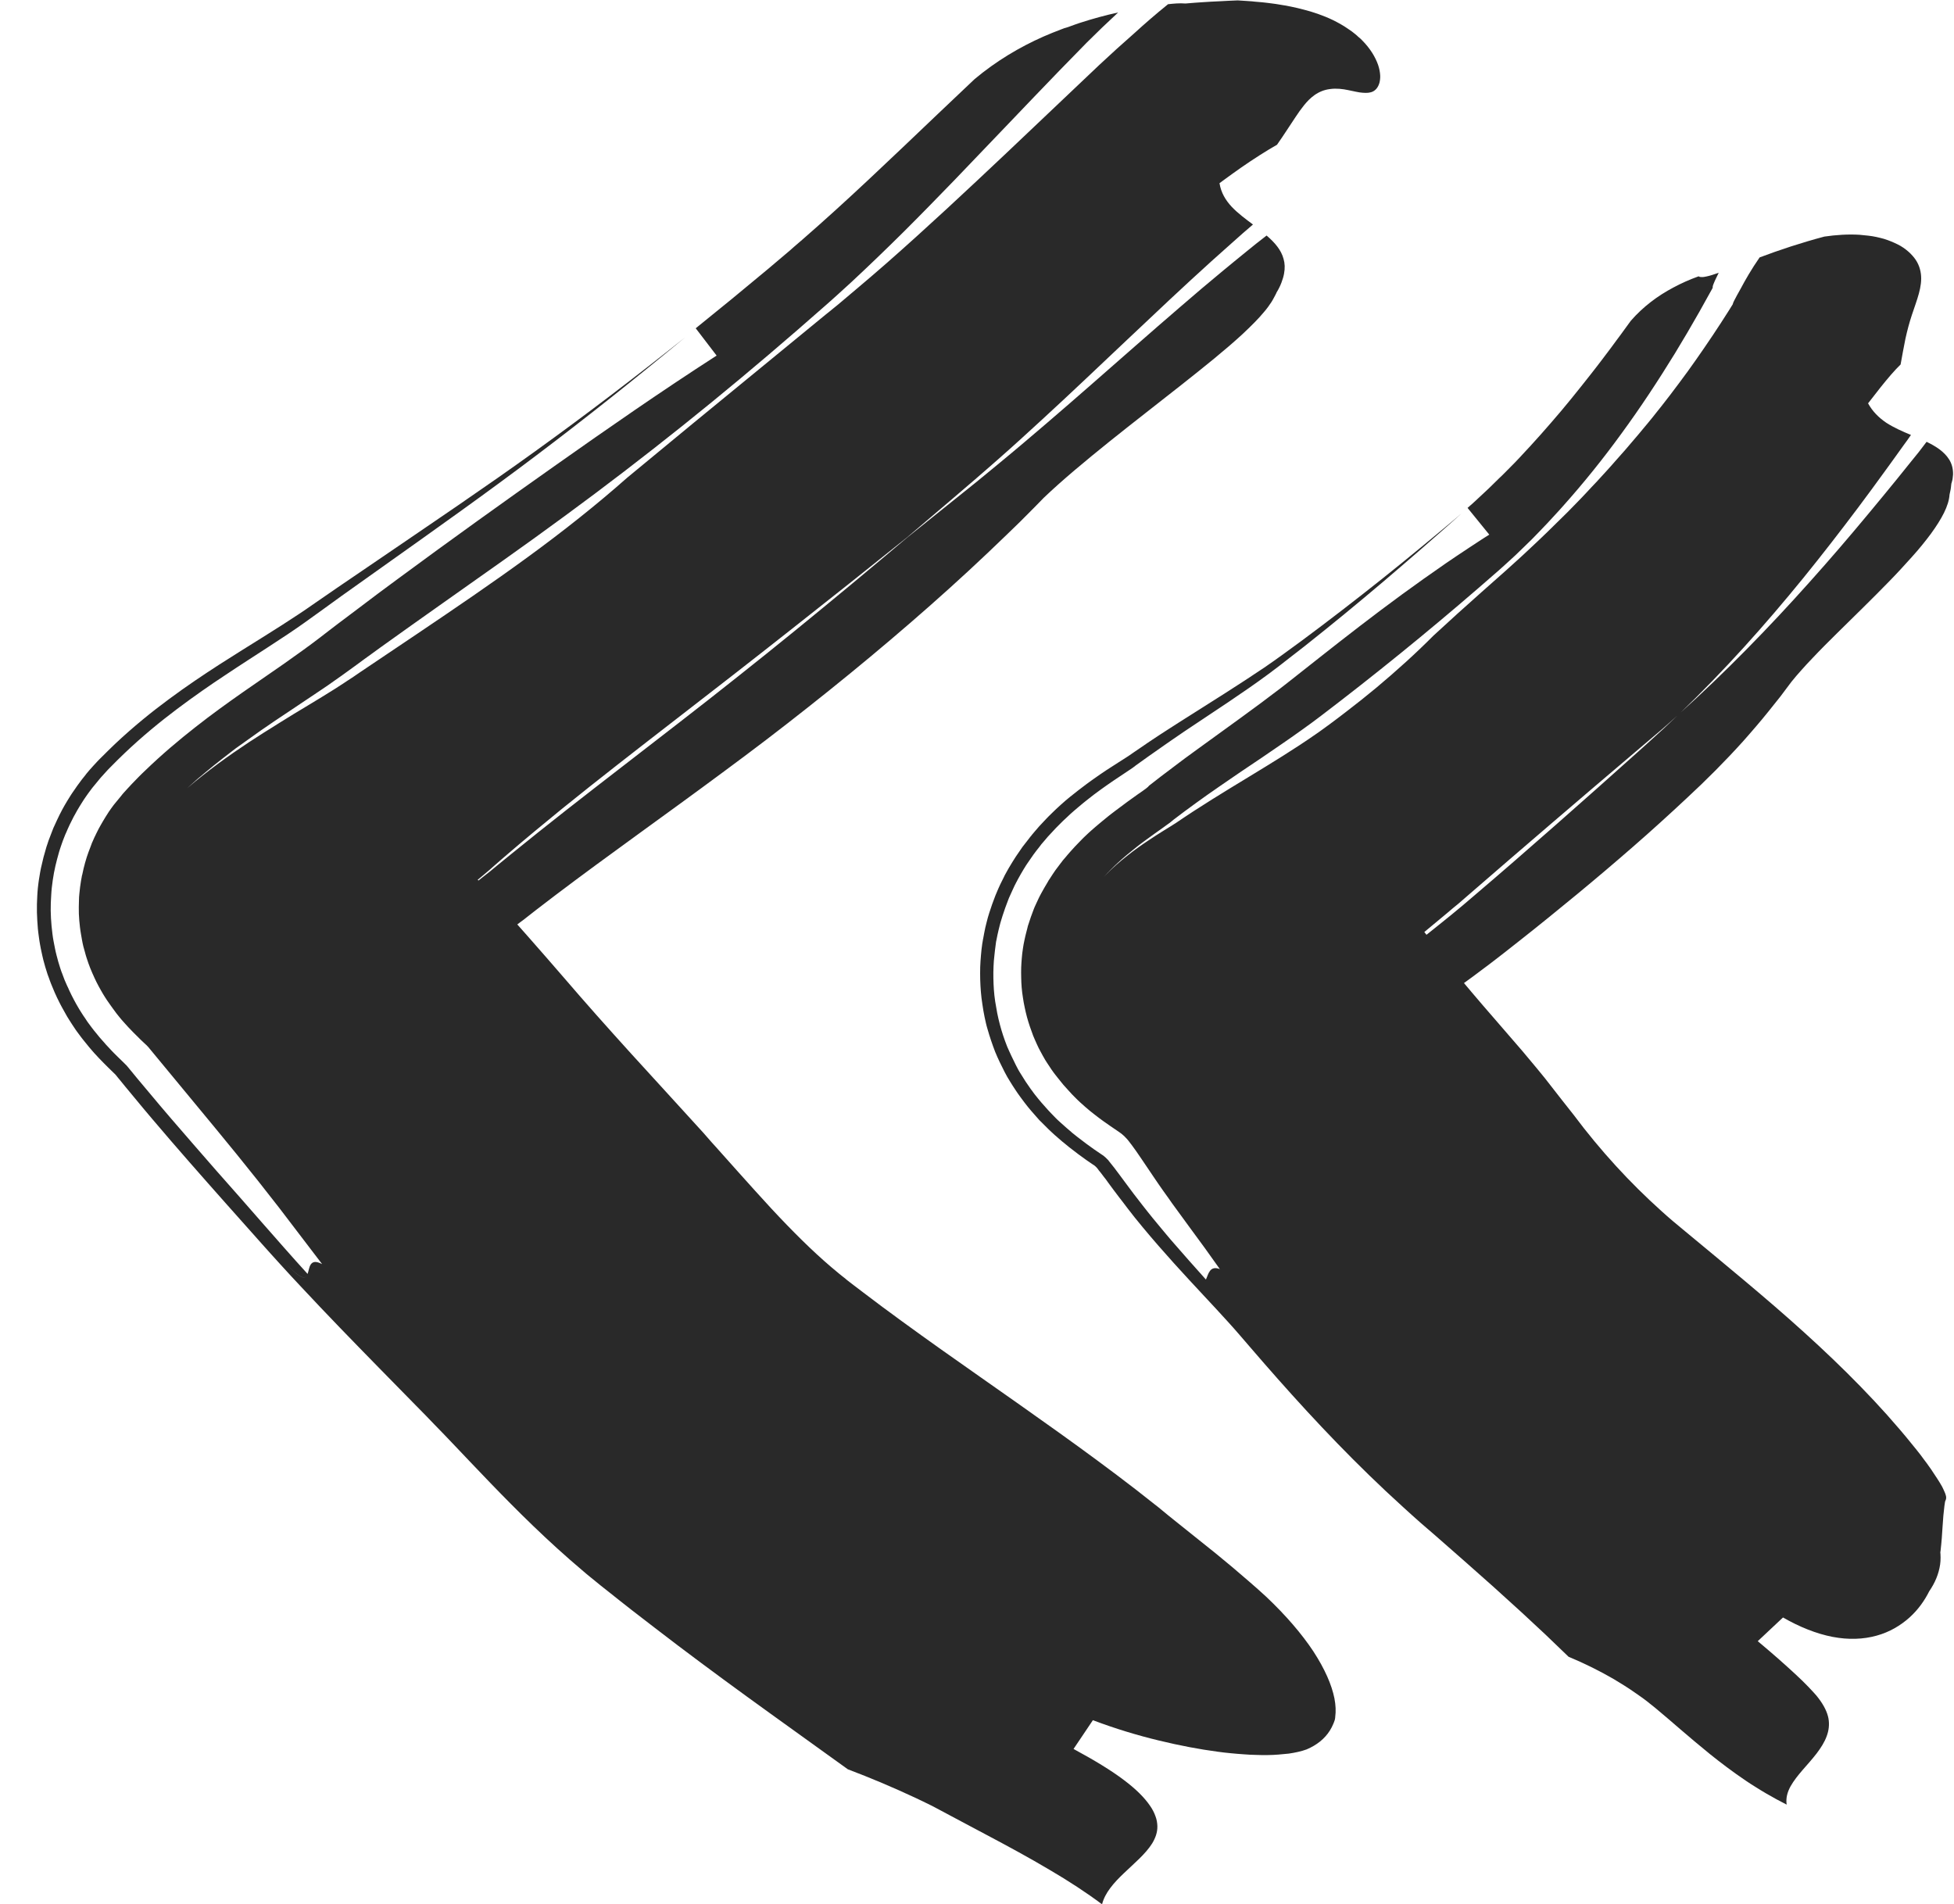 <svg width="39" height="38" viewBox="0 0 39 38" fill="none" xmlns="http://www.w3.org/2000/svg">
<path d="M23.313 0.084C23.067 0.283 22.847 0.474 22.64 0.663C22.517 0.771 22.399 0.876 22.283 0.981C22.167 1.086 22.051 1.194 21.94 1.297C21.733 1.493 21.526 1.691 21.318 1.887C20.911 2.274 20.503 2.662 20.093 3.049C19.285 3.812 18.494 4.551 17.694 5.254C17.493 5.428 17.293 5.603 17.09 5.772C16.989 5.859 16.888 5.942 16.789 6.026C16.738 6.069 16.688 6.112 16.635 6.153C16.582 6.196 16.529 6.241 16.473 6.284C16.044 6.636 15.612 6.989 15.176 7.348C14.303 8.063 13.418 8.788 12.516 9.536C11.898 10.083 11.238 10.605 10.531 11.121C9.827 11.635 9.084 12.14 8.329 12.649C7.95 12.905 7.569 13.161 7.191 13.414L7.051 13.51L6.93 13.589L6.87 13.629L6.807 13.67L6.682 13.751C6.593 13.806 6.506 13.861 6.419 13.914C6.327 13.969 6.236 14.026 6.144 14.081C6.05 14.139 5.956 14.196 5.859 14.253C5.763 14.313 5.664 14.373 5.568 14.433C5.517 14.464 5.469 14.495 5.421 14.526C5.37 14.557 5.322 14.588 5.271 14.619C5.22 14.653 5.17 14.684 5.119 14.717C5.068 14.751 5.02 14.782 4.967 14.815C4.562 15.083 4.145 15.382 3.737 15.731L3.913 15.573C3.942 15.547 3.971 15.521 4.003 15.497L4.092 15.422C4.21 15.322 4.326 15.231 4.444 15.138C4.502 15.093 4.56 15.05 4.617 15.004L4.704 14.937C4.733 14.916 4.762 14.894 4.791 14.875L4.965 14.751L5.134 14.631L5.218 14.571L5.302 14.514L5.469 14.399C5.577 14.328 5.686 14.253 5.794 14.182C5.999 14.045 6.204 13.907 6.409 13.77C6.506 13.706 6.602 13.639 6.692 13.574C6.786 13.51 6.87 13.448 6.957 13.385C7.061 13.311 7.164 13.235 7.268 13.158C7.372 13.082 7.478 13.008 7.581 12.931C7.999 12.63 8.416 12.336 8.831 12.042C9.66 11.456 10.483 10.88 11.276 10.296C12.069 9.715 12.853 9.113 13.625 8.496C14.397 7.879 15.156 7.245 15.904 6.597C16.09 6.435 16.278 6.272 16.461 6.11L16.599 5.988L16.729 5.871C16.816 5.792 16.902 5.713 16.989 5.634C17.334 5.313 17.677 4.983 18.019 4.644C18.361 4.304 18.701 3.955 19.044 3.601C19.386 3.245 19.731 2.884 20.081 2.518C20.431 2.153 20.783 1.782 21.145 1.409C21.328 1.222 21.509 1.036 21.692 0.849C21.892 0.649 22.1 0.45 22.317 0.249C22.063 0.304 21.808 0.374 21.552 0.457C21.489 0.479 21.424 0.5 21.362 0.524C21.33 0.536 21.299 0.548 21.27 0.555L21.26 0.558L21.251 0.56C21.246 0.56 21.239 0.565 21.231 0.567L21.186 0.584C21.067 0.629 20.947 0.677 20.826 0.73C20.351 0.94 19.883 1.218 19.452 1.579C18.465 2.509 17.556 3.396 16.671 4.199C16.56 4.297 16.451 4.398 16.34 4.496C16.232 4.591 16.121 4.689 16.012 4.785L15.848 4.926L15.767 4.998L15.677 5.074C15.557 5.175 15.439 5.275 15.32 5.376C14.843 5.775 14.365 6.167 13.886 6.552C13.992 6.691 14.199 6.961 14.303 7.097C13.193 7.812 12.135 8.548 11.098 9.28C10.065 10.009 9.016 10.76 7.95 11.547C7.683 11.743 7.417 11.941 7.15 12.145L6.747 12.448L6.547 12.601L6.376 12.733C6.171 12.89 5.934 13.06 5.676 13.242C5.418 13.421 5.136 13.615 4.837 13.823C4.538 14.033 4.224 14.258 3.899 14.514C3.573 14.77 3.236 15.052 2.893 15.384C2.871 15.403 2.85 15.425 2.828 15.446L2.763 15.511L2.635 15.643L2.604 15.676L2.587 15.695L2.551 15.733L2.481 15.81L2.447 15.848L2.43 15.87L2.411 15.894C2.384 15.925 2.36 15.956 2.334 15.987L2.295 16.035L2.276 16.058L2.254 16.087C2.225 16.125 2.199 16.164 2.172 16.202L2.134 16.262L2.114 16.293L2.092 16.329C2.064 16.377 2.035 16.422 2.008 16.472C1.994 16.496 1.982 16.52 1.967 16.546C1.953 16.575 1.938 16.604 1.924 16.632C1.895 16.69 1.868 16.747 1.844 16.805L1.834 16.826L1.825 16.852L1.806 16.903C1.793 16.936 1.779 16.97 1.767 17.005C1.719 17.134 1.673 17.299 1.642 17.455L1.634 17.484L1.629 17.515L1.617 17.579C1.61 17.622 1.605 17.665 1.598 17.708C1.593 17.751 1.588 17.794 1.584 17.837C1.579 17.883 1.576 17.926 1.576 17.971C1.572 18.06 1.572 18.151 1.574 18.239C1.579 18.328 1.584 18.418 1.596 18.507C1.601 18.552 1.608 18.593 1.615 18.636C1.622 18.679 1.629 18.72 1.637 18.763C1.644 18.806 1.654 18.846 1.663 18.887C1.673 18.925 1.683 18.964 1.695 19.002C1.704 19.04 1.716 19.078 1.728 19.117C1.74 19.155 1.752 19.193 1.765 19.227C1.789 19.294 1.815 19.36 1.844 19.425C1.851 19.442 1.859 19.459 1.866 19.473L1.885 19.516C1.9 19.545 1.912 19.573 1.926 19.602C1.941 19.631 1.955 19.659 1.97 19.686L1.991 19.724L2.011 19.76C2.037 19.808 2.066 19.855 2.095 19.901C2.121 19.942 2.146 19.98 2.175 20.02L2.216 20.078L2.252 20.128C2.276 20.162 2.3 20.195 2.324 20.226L2.389 20.307L2.423 20.348L2.452 20.381L2.512 20.448L2.565 20.506C2.635 20.582 2.691 20.635 2.741 20.685L2.806 20.75L2.859 20.8L2.91 20.848C2.92 20.857 2.929 20.864 2.937 20.874C2.956 20.893 2.973 20.912 2.987 20.931C3.277 21.28 3.564 21.627 3.853 21.979C4.147 22.335 4.439 22.686 4.726 23.04C5.013 23.394 5.295 23.748 5.57 24.104C5.855 24.48 6.142 24.855 6.429 25.23C6.301 25.163 6.241 25.183 6.204 25.235C6.168 25.285 6.161 25.369 6.139 25.426C6.151 25.441 6.163 25.453 6.175 25.467C6.163 25.455 6.151 25.441 6.139 25.426C6.103 25.529 6.026 25.563 5.696 25.209C6.026 25.56 6.103 25.529 6.139 25.426C6.06 25.338 5.98 25.25 5.9 25.161C5.821 25.073 5.741 24.982 5.662 24.893C5.51 24.721 5.358 24.549 5.208 24.377C4.912 24.037 4.615 23.7 4.318 23.365C4.019 23.023 3.72 22.679 3.419 22.33C3.269 22.156 3.12 21.979 2.97 21.799C2.896 21.711 2.821 21.62 2.746 21.532C2.681 21.453 2.616 21.374 2.551 21.295C2.541 21.283 2.531 21.273 2.522 21.261L2.507 21.247L2.471 21.211L2.353 21.096L2.271 21.015L2.223 20.965L2.172 20.91L2.114 20.848L2.085 20.814L2.051 20.776L1.986 20.702C1.962 20.671 1.936 20.642 1.912 20.611L1.875 20.566L1.834 20.513C1.808 20.477 1.779 20.439 1.752 20.403L1.731 20.372L1.709 20.338L1.663 20.271L1.62 20.204L1.596 20.166L1.572 20.126C1.54 20.073 1.509 20.018 1.48 19.963C1.446 19.901 1.415 19.836 1.383 19.769L1.362 19.721C1.355 19.705 1.347 19.691 1.338 19.671C1.321 19.633 1.306 19.597 1.289 19.559C1.275 19.521 1.26 19.482 1.246 19.444L1.224 19.387C1.217 19.368 1.21 19.344 1.203 19.325C1.174 19.239 1.15 19.15 1.128 19.064C1.116 19.021 1.106 18.971 1.096 18.923C1.087 18.875 1.077 18.827 1.068 18.779C1.06 18.732 1.051 18.684 1.046 18.634C1.039 18.583 1.034 18.531 1.029 18.481C1.019 18.378 1.014 18.277 1.012 18.174C1.012 18.072 1.014 17.969 1.022 17.866C1.024 17.84 1.024 17.814 1.027 17.79L1.034 17.715C1.039 17.665 1.046 17.617 1.053 17.567C1.06 17.517 1.068 17.469 1.077 17.421C1.087 17.371 1.096 17.328 1.106 17.283C1.128 17.192 1.15 17.103 1.176 17.015L1.186 16.982L1.195 16.953L1.215 16.893C1.229 16.855 1.241 16.814 1.256 16.776C1.27 16.738 1.285 16.699 1.301 16.661C1.309 16.642 1.318 16.62 1.326 16.606L1.347 16.556C1.376 16.489 1.408 16.424 1.441 16.36L1.465 16.312L1.478 16.288L1.49 16.267L1.535 16.185C1.567 16.13 1.598 16.078 1.632 16.025L1.644 16.006L1.656 15.987L1.678 15.953L1.724 15.886C1.755 15.843 1.784 15.8 1.818 15.757L1.839 15.729L1.861 15.702L1.904 15.65C1.933 15.614 1.962 15.58 1.991 15.544L2.013 15.518L2.032 15.497L2.071 15.454C2.097 15.425 2.124 15.396 2.15 15.367L2.191 15.325L2.211 15.305C2.3 15.214 2.389 15.126 2.481 15.038C2.84 14.696 3.195 14.406 3.535 14.15C3.875 13.895 4.198 13.67 4.507 13.467C4.81 13.264 5.097 13.082 5.36 12.91C5.623 12.74 5.864 12.58 6.069 12.434C6.32 12.255 6.571 12.073 6.819 11.893C7.087 11.702 7.355 11.513 7.622 11.322C8.686 10.566 9.723 9.832 10.709 9.086C11.698 8.34 12.684 7.554 13.671 6.736C12.682 7.525 11.688 8.283 10.685 9.005C9.687 9.725 8.63 10.435 7.548 11.174C7.275 11.36 7.003 11.547 6.73 11.731L6.318 12.015L6.11 12.159L5.961 12.259C5.753 12.398 5.512 12.551 5.245 12.718C4.977 12.886 4.687 13.065 4.374 13.266C4.06 13.469 3.728 13.691 3.378 13.95C3.028 14.208 2.664 14.502 2.293 14.851C2.199 14.942 2.105 15.033 2.013 15.126L2.003 15.136L1.989 15.15L1.945 15.195C1.916 15.226 1.89 15.255 1.861 15.286L1.82 15.332L1.798 15.356L1.774 15.384C1.743 15.42 1.711 15.458 1.683 15.497L1.637 15.554L1.615 15.583L1.591 15.616C1.557 15.662 1.523 15.707 1.492 15.755L1.444 15.824L1.42 15.86L1.393 15.903C1.357 15.96 1.323 16.015 1.289 16.075L1.241 16.161L1.229 16.185L1.215 16.212L1.188 16.264C1.154 16.334 1.121 16.403 1.089 16.475L1.065 16.527L1.041 16.589C1.024 16.63 1.01 16.671 0.993 16.714C0.976 16.757 0.961 16.797 0.949 16.838L0.928 16.9L0.918 16.934L0.908 16.97C0.879 17.063 0.855 17.158 0.834 17.256L0.817 17.328C0.812 17.352 0.807 17.378 0.802 17.405C0.793 17.457 0.785 17.51 0.776 17.562C0.769 17.615 0.761 17.668 0.756 17.72C0.754 17.747 0.752 17.773 0.749 17.799L0.744 17.881C0.737 17.99 0.735 18.1 0.737 18.21C0.74 18.32 0.747 18.43 0.756 18.538C0.761 18.593 0.769 18.648 0.776 18.701C0.783 18.753 0.79 18.803 0.8 18.856C0.81 18.909 0.819 18.959 0.831 19.011L0.848 19.088C0.853 19.114 0.86 19.136 0.865 19.16C0.889 19.253 0.916 19.346 0.947 19.439L0.959 19.473L0.971 19.504L0.993 19.566C1.007 19.607 1.024 19.647 1.041 19.688C1.058 19.729 1.075 19.769 1.092 19.81C1.109 19.846 1.123 19.879 1.14 19.915C1.157 19.951 1.174 19.985 1.191 20.018L1.217 20.068L1.244 20.118C1.275 20.176 1.309 20.236 1.342 20.293L1.369 20.336L1.393 20.374L1.439 20.446L1.487 20.518L1.511 20.554L1.533 20.585C1.562 20.625 1.591 20.664 1.62 20.702L1.642 20.73L1.663 20.757L1.702 20.805C1.728 20.836 1.755 20.869 1.779 20.9L1.847 20.979L1.88 21.017L1.912 21.051L1.972 21.116L2.025 21.171L2.076 21.223L2.16 21.307L2.278 21.422L2.3 21.443L2.305 21.448C2.307 21.45 2.31 21.453 2.31 21.455L2.319 21.465C2.324 21.472 2.331 21.479 2.336 21.486C2.324 21.472 2.37 21.529 2.399 21.563L2.49 21.675L2.674 21.897C2.797 22.046 2.917 22.191 3.04 22.335C3.286 22.624 3.53 22.909 3.776 23.189C4.265 23.748 4.75 24.291 5.225 24.824L5.416 25.037L5.611 25.252L5.806 25.465L6.002 25.675C6.262 25.955 6.523 26.227 6.783 26.498C7.302 27.036 7.811 27.552 8.305 28.056L8.491 28.245L8.669 28.43L8.843 28.609L9.021 28.795C9.26 29.046 9.513 29.314 9.783 29.594C10.321 30.151 10.926 30.756 11.64 31.358L11.708 31.416L11.775 31.471L11.913 31.583L11.98 31.638L12.038 31.684L12.152 31.774L12.381 31.956L12.61 32.136C12.762 32.255 12.914 32.372 13.068 32.489C13.22 32.607 13.374 32.721 13.526 32.839C14.136 33.3 14.749 33.749 15.357 34.187C15.747 34.469 16.531 35.031 16.922 35.313C17.385 35.488 17.831 35.677 18.265 35.88C18.373 35.93 18.48 35.983 18.586 36.035L18.665 36.076L18.759 36.126L18.948 36.227L19.666 36.609C20.127 36.853 20.554 37.085 20.944 37.317C21.335 37.546 21.687 37.776 21.996 38.008C22.025 37.893 22.083 37.785 22.16 37.683C22.237 37.58 22.334 37.479 22.435 37.384C22.637 37.19 22.864 37.004 22.997 36.791C23.062 36.683 23.103 36.571 23.1 36.447C23.098 36.384 23.088 36.317 23.062 36.25C23.038 36.181 23.002 36.109 22.948 36.033C22.842 35.88 22.678 35.712 22.43 35.526C22.184 35.34 21.856 35.139 21.427 34.907C21.523 34.763 21.716 34.476 21.813 34.333C22.273 34.507 22.717 34.639 23.132 34.739C23.549 34.84 23.94 34.914 24.304 34.962C24.395 34.974 24.485 34.986 24.572 34.993C24.658 35 24.743 35.01 24.827 35.014C24.912 35.022 24.991 35.024 25.071 35.026C25.15 35.029 25.227 35.031 25.302 35.029C25.377 35.029 25.449 35.024 25.519 35.019C25.589 35.014 25.657 35.007 25.722 35C25.852 34.981 25.973 34.955 26.079 34.916C26.281 34.83 26.438 34.706 26.542 34.541C26.568 34.5 26.59 34.457 26.609 34.412C26.619 34.388 26.629 34.366 26.636 34.342C26.641 34.331 26.643 34.319 26.645 34.307C26.648 34.292 26.65 34.28 26.65 34.266C26.665 34.156 26.66 34.034 26.634 33.898C26.58 33.627 26.443 33.312 26.214 32.96C25.985 32.614 25.666 32.241 25.271 31.868C25.213 31.815 25.16 31.767 25.102 31.715C25.047 31.665 24.989 31.614 24.933 31.567C24.822 31.471 24.706 31.373 24.598 31.28C24.374 31.091 24.157 30.916 23.942 30.746C23.742 30.586 23.539 30.424 23.334 30.259C23.288 30.22 23.24 30.182 23.194 30.144L23.125 30.087C23.096 30.063 23.064 30.039 23.033 30.015C22.91 29.919 22.787 29.821 22.664 29.725C21.668 28.956 20.612 28.219 19.56 27.48C19.034 27.112 18.509 26.741 17.995 26.366C17.867 26.273 17.739 26.177 17.611 26.084C17.486 25.988 17.358 25.895 17.233 25.799L17.045 25.656L16.951 25.584L16.905 25.548L16.886 25.532L16.869 25.517C16.823 25.481 16.777 25.446 16.731 25.407L16.591 25.29C16.215 24.97 15.817 24.575 15.393 24.119C15.181 23.889 14.961 23.645 14.732 23.389C14.614 23.258 14.498 23.126 14.382 22.997C14.322 22.93 14.264 22.863 14.204 22.799C14.148 22.734 14.093 22.672 14.037 22.608C13.541 22.062 13.056 21.534 12.59 21.022C12.359 20.766 12.13 20.513 11.908 20.262L11.58 19.889L11.259 19.518C10.787 18.971 10.319 18.442 9.865 17.931L9.19 17.17L8.86 16.797L8.696 16.613L8.614 16.522L8.573 16.477L8.563 16.465L8.546 16.444L8.5 16.391C8.423 16.302 8.346 16.214 8.266 16.13C8.187 16.047 8.102 15.963 8.018 15.882L7.955 15.822L7.893 15.764L7.878 15.75L7.871 15.743L7.854 15.729L7.837 15.714L7.825 15.705C7.808 15.69 7.803 15.685 7.798 15.683C7.801 15.681 7.798 15.683 7.791 15.69L7.777 15.705L7.724 15.76L7.507 15.975C7.362 16.118 7.215 16.259 7.068 16.401L7.012 16.453L6.986 16.479L6.971 16.494L6.909 16.556L6.783 16.678C6.699 16.759 6.614 16.84 6.528 16.919L6.397 17.039L6.313 17.12C6.257 17.173 6.2 17.225 6.142 17.278L6.055 17.354L6.011 17.393L5.98 17.421C5.939 17.457 5.898 17.495 5.855 17.531C5.814 17.567 5.77 17.603 5.727 17.637C5.696 17.663 5.664 17.689 5.63 17.715C5.597 17.742 5.565 17.768 5.532 17.792L5.519 17.802L5.51 17.809L5.491 17.823L5.452 17.852C5.425 17.871 5.399 17.89 5.372 17.907L5.353 17.921L5.339 17.933L5.307 17.955C5.286 17.969 5.264 17.983 5.242 17.995L5.225 18.005L5.213 18.012L5.189 18.029C5.172 18.038 5.155 18.048 5.136 18.057L5.122 18.065L5.112 18.069L5.093 18.079C5.078 18.086 5.064 18.093 5.049 18.098C5.042 18.1 5.037 18.103 5.032 18.105L5.015 18.112C4.926 18.148 4.89 18.143 4.904 18.143C4.919 18.143 4.986 18.155 5.088 18.203L5.105 18.213L5.114 18.218C5.117 18.22 5.119 18.22 5.124 18.222C5.138 18.23 5.155 18.237 5.17 18.246C5.201 18.263 5.223 18.28 5.261 18.304C5.295 18.325 5.329 18.349 5.36 18.373C5.399 18.399 5.437 18.43 5.474 18.459C5.493 18.473 5.507 18.49 5.527 18.507C5.548 18.524 5.57 18.543 5.589 18.559C5.63 18.595 5.671 18.634 5.708 18.672L5.71 18.674C9.742 22.519 6.829 19.741 7.729 20.599L7.729 20.597L7.731 20.594L7.736 20.589L7.743 20.578C7.753 20.563 7.765 20.546 7.774 20.53C7.789 20.513 7.803 20.494 7.818 20.475L7.839 20.446L7.866 20.415C7.885 20.393 7.902 20.372 7.921 20.35L7.987 20.279L8.02 20.243C8.03 20.231 8.047 20.216 8.059 20.204C8.199 20.059 8.377 19.898 8.594 19.724C8.811 19.549 9.062 19.365 9.34 19.164C9.619 18.961 9.928 18.744 10.268 18.493L10.396 18.397L10.461 18.349L10.509 18.311C10.574 18.261 10.637 18.21 10.702 18.16C10.832 18.06 10.963 17.962 11.093 17.861C12.147 17.063 13.278 16.267 14.426 15.415C14.713 15.203 15.002 14.987 15.287 14.77C15.571 14.552 15.853 14.335 16.133 14.112C16.693 13.67 17.24 13.223 17.776 12.768C18.311 12.314 18.832 11.855 19.336 11.389C19.589 11.155 19.837 10.92 20.081 10.684C20.144 10.624 20.206 10.562 20.269 10.502C20.334 10.44 20.397 10.377 20.46 10.313C20.587 10.189 20.708 10.062 20.833 9.935C21.2 9.584 21.658 9.204 22.136 8.819C22.613 8.436 23.115 8.049 23.578 7.683C24.041 7.317 24.468 6.975 24.801 6.667C24.967 6.511 25.112 6.368 25.227 6.229C25.285 6.162 25.334 6.095 25.375 6.031C25.396 6 25.413 5.966 25.43 5.935C25.437 5.921 25.447 5.904 25.454 5.89C25.459 5.882 25.461 5.875 25.466 5.866C25.471 5.856 25.476 5.849 25.478 5.839C25.502 5.801 25.519 5.768 25.536 5.734C25.553 5.701 25.565 5.67 25.577 5.639C25.601 5.576 25.618 5.519 25.628 5.464C25.649 5.354 25.645 5.256 25.618 5.165C25.57 4.986 25.44 4.838 25.28 4.701C25.211 4.754 25.141 4.809 25.071 4.864C25.001 4.919 24.933 4.974 24.861 5.034L24.639 5.215C24.567 5.275 24.494 5.335 24.42 5.395C24.128 5.636 23.838 5.882 23.547 6.134C22.963 6.636 22.382 7.15 21.786 7.671C21.489 7.932 21.188 8.192 20.884 8.453C20.58 8.713 20.274 8.974 19.96 9.232C19.806 9.361 19.645 9.49 19.488 9.62C19.333 9.744 19.181 9.868 19.027 9.99C18.721 10.236 18.412 10.483 18.106 10.729C17.368 11.353 16.623 11.972 15.868 12.587C15.492 12.893 15.111 13.199 14.727 13.503C14.346 13.806 13.958 14.11 13.572 14.409C12.803 15.007 12.038 15.592 11.293 16.176C10.922 16.467 10.553 16.762 10.191 17.056L9.921 17.276L9.786 17.388L9.619 17.519L9.537 17.584L9.458 17.646L9.296 17.77L8.987 18.005C9.086 17.926 9.185 17.845 9.284 17.766L9.438 17.639L9.595 17.51L9.754 17.376L9.774 17.359L9.79 17.345L9.822 17.316L9.887 17.259C9.974 17.185 10.058 17.108 10.147 17.034C10.495 16.735 10.854 16.439 11.218 16.142C11.947 15.552 12.704 14.966 13.476 14.368C13.861 14.069 14.25 13.768 14.638 13.467C15.026 13.165 15.412 12.862 15.798 12.558C16.57 11.951 17.339 11.339 18.106 10.724C18.405 10.471 18.704 10.217 19.003 9.961L19.449 9.579C19.601 9.445 19.758 9.314 19.907 9.18C20.211 8.914 20.505 8.644 20.797 8.376C21.089 8.108 21.378 7.838 21.661 7.571C22.23 7.035 22.787 6.504 23.344 5.983C23.621 5.725 23.899 5.466 24.178 5.215C24.318 5.089 24.458 4.964 24.598 4.84L24.805 4.656C24.873 4.596 24.941 4.539 25.008 4.481C24.861 4.371 24.709 4.259 24.586 4.13C24.463 3.998 24.371 3.848 24.34 3.656C24.34 3.656 24.386 3.621 24.463 3.566C24.54 3.511 24.646 3.432 24.764 3.35C25.003 3.183 25.295 2.997 25.488 2.889C25.63 2.686 25.746 2.502 25.857 2.337C25.912 2.253 25.968 2.174 26.028 2.1C26.088 2.026 26.154 1.956 26.238 1.897C26.322 1.837 26.428 1.791 26.549 1.777C26.67 1.76 26.8 1.775 26.911 1.799C27.022 1.82 27.118 1.847 27.198 1.851C27.28 1.858 27.35 1.854 27.408 1.823C27.465 1.792 27.509 1.736 27.533 1.65C27.538 1.629 27.543 1.605 27.545 1.581C27.547 1.555 27.55 1.528 27.547 1.5C27.543 1.44 27.531 1.371 27.506 1.297C27.48 1.222 27.441 1.139 27.388 1.055C27.335 0.971 27.265 0.883 27.186 0.804C27.166 0.782 27.145 0.763 27.121 0.744C27.108 0.735 27.099 0.725 27.087 0.713C27.077 0.704 27.065 0.694 27.053 0.684C27.01 0.649 26.961 0.61 26.908 0.577C26.817 0.512 26.703 0.45 26.607 0.402C26.402 0.304 26.199 0.237 26.021 0.192C25.842 0.144 25.678 0.113 25.524 0.089C25.488 0.082 25.449 0.077 25.411 0.072C25.375 0.068 25.338 0.063 25.302 0.058C25.268 0.053 25.232 0.051 25.196 0.046C25.162 0.044 25.129 0.039 25.092 0.037C25.059 0.034 25.025 0.032 24.991 0.027C24.96 0.025 24.926 0.022 24.892 0.02C24.829 0.015 24.764 0.013 24.704 0.008C24.588 0.013 24.47 0.017 24.347 0.025C24.231 0.029 24.116 0.037 24.002 0.044C23.889 0.051 23.776 0.06 23.662 0.07C23.539 0.06 23.426 0.072 23.313 0.084Z" fill="#292929"/>
<path d="M35.12 5.138C34.956 5.375 34.835 5.587 34.743 5.76C34.688 5.858 34.642 5.941 34.611 6.003C34.594 6.037 34.587 6.056 34.584 6.073L34.505 6.2C34.452 6.283 34.398 6.367 34.346 6.448C34.292 6.532 34.239 6.613 34.184 6.694C34.075 6.859 33.964 7.017 33.853 7.177C33.742 7.335 33.629 7.493 33.513 7.646C33.398 7.799 33.282 7.955 33.164 8.103C33.103 8.177 33.046 8.253 32.985 8.328C32.925 8.402 32.865 8.476 32.804 8.547L32.713 8.657L32.621 8.765C32.561 8.837 32.498 8.909 32.435 8.983C32.373 9.054 32.31 9.124 32.247 9.195C32.185 9.267 32.122 9.337 32.059 9.406C31.997 9.475 31.931 9.545 31.869 9.614C31.804 9.683 31.738 9.75 31.676 9.819C31.548 9.958 31.415 10.09 31.283 10.226C31.017 10.491 30.747 10.754 30.47 11.01C30.332 11.142 30.19 11.264 30.05 11.393C29.893 11.531 29.734 11.672 29.575 11.814C29.255 12.098 28.934 12.387 28.613 12.684C28.256 13.043 27.875 13.387 27.475 13.722C27.274 13.889 27.07 14.052 26.86 14.212C26.756 14.293 26.65 14.372 26.544 14.451C26.495 14.487 26.447 14.523 26.397 14.558C26.348 14.594 26.298 14.63 26.247 14.664C25.842 14.946 25.393 15.221 24.921 15.508C24.684 15.651 24.443 15.799 24.197 15.952C24.074 16.029 23.951 16.108 23.828 16.187C23.765 16.227 23.705 16.268 23.643 16.309C23.582 16.349 23.522 16.39 23.462 16.431C23.45 16.438 23.438 16.447 23.425 16.454L23.38 16.483C23.334 16.512 23.286 16.541 23.24 16.569C23.136 16.634 23.018 16.708 22.895 16.792C22.77 16.875 22.637 16.969 22.497 17.081C22.355 17.193 22.203 17.322 22.034 17.499C22.203 17.315 22.352 17.179 22.492 17.062C22.632 16.945 22.76 16.844 22.883 16.756C23.003 16.667 23.117 16.588 23.216 16.517L23.286 16.466L23.346 16.423L23.37 16.404C23.377 16.399 23.382 16.395 23.387 16.39C23.399 16.38 23.409 16.373 23.418 16.364C23.493 16.306 23.568 16.251 23.643 16.194C23.72 16.139 23.797 16.081 23.872 16.026C23.949 15.972 24.024 15.916 24.098 15.864L24.212 15.785L24.325 15.706C24.624 15.498 24.916 15.302 25.198 15.113C25.478 14.922 25.748 14.738 26.001 14.556C26.129 14.465 26.252 14.374 26.37 14.284L26.766 13.98C27.827 13.16 28.873 12.297 29.898 11.398C29.966 11.34 30.017 11.29 30.074 11.24L30.241 11.087C30.352 10.982 30.46 10.874 30.569 10.769C30.675 10.659 30.784 10.551 30.887 10.439L31.044 10.269C31.097 10.212 31.148 10.157 31.198 10.099C31.608 9.64 31.999 9.155 32.368 8.646C32.739 8.139 33.089 7.608 33.427 7.058C33.595 6.783 33.759 6.503 33.919 6.221C33.998 6.08 34.078 5.937 34.157 5.793L34.172 5.767L34.179 5.752L34.184 5.745C34.184 5.743 34.184 5.743 34.184 5.743L34.184 5.733C34.184 5.731 34.184 5.729 34.184 5.724L34.186 5.709C34.186 5.705 34.189 5.7 34.191 5.693L34.198 5.674C34.201 5.669 34.203 5.662 34.206 5.654C34.227 5.599 34.264 5.528 34.304 5.444C34.215 5.475 34.131 5.504 34.059 5.518C34.042 5.52 34.022 5.525 34.005 5.528L33.981 5.53L33.969 5.53L33.96 5.53L33.94 5.528L33.931 5.528C33.928 5.528 33.926 5.525 33.923 5.525L33.909 5.518L33.904 5.516L33.902 5.516L33.933 5.542L33.95 5.556C33.964 5.568 33.856 5.477 33.902 5.516L33.899 5.516L33.895 5.518L33.887 5.521C33.721 5.58 33.557 5.654 33.4 5.738C33.084 5.905 32.795 6.121 32.549 6.403C32.484 6.494 32.416 6.587 32.351 6.675C32.286 6.764 32.218 6.852 32.153 6.943C32.088 7.029 32.021 7.118 31.956 7.204L31.857 7.333L31.758 7.46C31.625 7.632 31.492 7.794 31.36 7.959C31.292 8.041 31.227 8.12 31.16 8.201C31.092 8.282 31.025 8.359 30.957 8.438C30.822 8.595 30.687 8.746 30.549 8.897C30.482 8.971 30.412 9.042 30.345 9.117C30.311 9.152 30.277 9.191 30.241 9.227L30.137 9.332L30.033 9.437L29.98 9.49L29.927 9.54L29.718 9.745C29.648 9.812 29.575 9.877 29.505 9.944C29.469 9.977 29.435 10.011 29.399 10.042L29.291 10.137C29.402 10.274 29.616 10.537 29.725 10.671C29.657 10.711 29.592 10.754 29.527 10.797C29.452 10.848 29.375 10.898 29.3 10.946C29.148 11.046 29.001 11.146 28.852 11.247C28.558 11.45 28.268 11.656 27.983 11.864C27.414 12.28 26.867 12.705 26.327 13.131C26.192 13.236 26.057 13.344 25.924 13.449L25.743 13.592C25.685 13.638 25.625 13.686 25.565 13.731C25.321 13.918 25.058 14.114 24.778 14.317C24.482 14.532 24.188 14.745 23.891 14.96L23.655 15.132L23.536 15.221L23.416 15.312C23.336 15.371 23.254 15.434 23.172 15.496C23.09 15.558 23.013 15.62 22.933 15.682L22.914 15.704C22.912 15.706 22.912 15.706 22.909 15.709L22.897 15.718C22.89 15.725 22.883 15.73 22.871 15.74L22.837 15.764L22.799 15.792L22.709 15.854C22.581 15.945 22.434 16.05 22.268 16.177L22.205 16.225L22.14 16.275C22.097 16.309 22.051 16.347 22.005 16.385C21.983 16.404 21.957 16.423 21.933 16.445L21.86 16.507L21.783 16.574L21.745 16.608L21.704 16.646L21.624 16.722C21.598 16.749 21.566 16.78 21.54 16.808C21.484 16.863 21.421 16.933 21.361 17C21.347 17.016 21.33 17.035 21.313 17.055L21.265 17.112L21.216 17.169L21.204 17.184L21.192 17.201L21.166 17.234C21.132 17.279 21.096 17.325 21.064 17.37C21.028 17.423 20.99 17.478 20.956 17.533L20.929 17.573L20.917 17.595L20.903 17.619C20.884 17.65 20.864 17.683 20.845 17.717C20.826 17.75 20.809 17.782 20.79 17.815L20.777 17.839L20.763 17.865L20.734 17.922C20.715 17.961 20.698 18.002 20.679 18.04L20.652 18.099L20.64 18.128L20.628 18.159C20.592 18.253 20.558 18.346 20.529 18.441L20.517 18.477L20.512 18.496L20.507 18.518L20.486 18.599C20.471 18.654 20.459 18.709 20.447 18.764L20.43 18.848L20.423 18.891L20.416 18.936C20.406 18.998 20.399 19.061 20.394 19.123C20.389 19.185 20.384 19.247 20.382 19.309C20.38 19.374 20.38 19.441 20.382 19.508C20.384 19.642 20.394 19.773 20.416 19.907C20.425 19.974 20.438 20.041 20.452 20.108C20.466 20.172 20.481 20.242 20.498 20.302C20.532 20.426 20.575 20.55 20.621 20.672C20.633 20.703 20.645 20.73 20.657 20.756C20.669 20.782 20.681 20.811 20.693 20.837C20.717 20.892 20.744 20.945 20.773 20.997C20.787 21.024 20.802 21.05 20.816 21.076C20.823 21.088 20.831 21.103 20.838 21.114L20.857 21.148C20.884 21.193 20.913 21.236 20.942 21.279C20.97 21.323 20.999 21.366 21.031 21.409L21.055 21.44L21.067 21.456L21.077 21.468L21.105 21.504C21.144 21.552 21.183 21.6 21.221 21.648C21.26 21.691 21.298 21.734 21.337 21.777C21.356 21.798 21.376 21.817 21.392 21.837L21.448 21.894C21.467 21.913 21.486 21.932 21.503 21.949L21.556 21.999C21.593 22.033 21.629 22.066 21.66 22.092C21.694 22.121 21.728 22.15 21.759 22.176L21.853 22.25C21.971 22.343 22.075 22.415 22.162 22.475L22.331 22.59C22.348 22.602 22.364 22.614 22.381 22.626C22.42 22.657 22.456 22.69 22.487 22.726C22.504 22.743 22.519 22.764 22.533 22.781C22.54 22.791 22.548 22.8 22.555 22.81L22.567 22.826L22.586 22.85C22.695 22.994 22.844 23.223 23.052 23.529L23.134 23.649L23.223 23.776C23.281 23.857 23.339 23.936 23.394 24.017C23.505 24.17 23.616 24.323 23.729 24.476C23.949 24.773 24.156 25.057 24.347 25.33C24.144 25.251 24.12 25.43 24.069 25.538C24.079 25.547 24.086 25.557 24.096 25.567C24.089 25.557 24.079 25.547 24.069 25.538C24.045 25.586 24.016 25.617 23.963 25.607C23.937 25.602 23.903 25.586 23.862 25.555C23.84 25.538 23.819 25.521 23.792 25.497C23.765 25.473 23.739 25.445 23.708 25.411C23.739 25.445 23.768 25.473 23.792 25.497C23.819 25.521 23.84 25.54 23.862 25.555C23.903 25.586 23.937 25.602 23.963 25.607C24.016 25.619 24.045 25.586 24.069 25.538C23.85 25.294 23.616 25.031 23.372 24.749L23.281 24.641L23.189 24.531C23.127 24.457 23.064 24.381 23.003 24.306L22.909 24.189L22.864 24.132L22.815 24.07C22.748 23.984 22.688 23.905 22.63 23.831C22.536 23.704 22.439 23.577 22.345 23.448C22.268 23.343 22.205 23.262 22.157 23.204C22.145 23.19 22.14 23.183 22.135 23.176C22.13 23.171 22.126 23.166 22.123 23.159C22.118 23.154 22.114 23.149 22.109 23.145C22.104 23.14 22.099 23.135 22.094 23.13C22.075 23.111 22.056 23.092 22.034 23.075C22.024 23.068 22.015 23.061 22.005 23.054L21.836 22.939C21.745 22.874 21.634 22.795 21.501 22.69L21.397 22.607L21.371 22.583L21.342 22.559L21.286 22.511C21.25 22.48 21.209 22.442 21.168 22.406L21.108 22.351C21.089 22.331 21.064 22.31 21.045 22.288L20.983 22.224C20.961 22.202 20.942 22.181 20.92 22.157C20.876 22.109 20.833 22.061 20.79 22.011C20.746 21.959 20.7 21.904 20.657 21.849L20.626 21.808L20.602 21.774L20.575 21.739C20.539 21.688 20.505 21.638 20.471 21.588C20.438 21.538 20.406 21.485 20.375 21.435L20.351 21.397C20.343 21.385 20.334 21.368 20.326 21.354C20.31 21.323 20.293 21.294 20.278 21.263C20.247 21.201 20.216 21.138 20.187 21.076C20.172 21.045 20.158 21.014 20.143 20.981L20.122 20.933C20.114 20.919 20.107 20.899 20.1 20.883C20.044 20.741 19.996 20.598 19.957 20.45C19.938 20.378 19.919 20.299 19.904 20.223C19.89 20.146 19.876 20.067 19.863 19.988C19.839 19.831 19.83 19.677 19.827 19.522C19.825 19.446 19.827 19.367 19.83 19.29C19.832 19.218 19.839 19.144 19.847 19.073C19.854 19.001 19.863 18.927 19.873 18.855L19.88 18.8L19.89 18.752C19.897 18.721 19.902 18.688 19.909 18.657C19.924 18.592 19.938 18.527 19.955 18.465C19.962 18.434 19.972 18.401 19.982 18.37L19.989 18.346L19.996 18.324L20.008 18.284C20.042 18.174 20.083 18.066 20.124 17.958L20.138 17.922L20.153 17.889L20.184 17.82C20.206 17.774 20.225 17.729 20.247 17.683L20.281 17.616L20.298 17.585L20.312 17.557C20.334 17.518 20.353 17.483 20.375 17.444C20.396 17.406 20.418 17.37 20.44 17.334L20.457 17.308L20.471 17.284L20.503 17.236C20.544 17.174 20.587 17.112 20.628 17.055C20.667 17.002 20.705 16.952 20.746 16.902L20.775 16.863L20.79 16.844L20.804 16.828L20.86 16.763L20.915 16.698C20.934 16.677 20.954 16.655 20.97 16.639C21.038 16.564 21.11 16.488 21.173 16.428L21.221 16.38C21.238 16.366 21.255 16.347 21.27 16.335L21.359 16.251L21.404 16.211L21.445 16.175L21.53 16.103L21.61 16.036C21.636 16.015 21.663 15.993 21.687 15.974C21.737 15.936 21.788 15.895 21.834 15.859L21.906 15.806L21.974 15.756C22.155 15.625 22.311 15.522 22.444 15.434L22.608 15.324L22.634 15.304L22.644 15.297C22.646 15.295 22.646 15.295 22.649 15.295L22.661 15.283C22.743 15.226 22.823 15.166 22.905 15.108C22.987 15.051 23.071 14.991 23.153 14.934L23.276 14.848L23.397 14.764L23.635 14.601C23.934 14.403 24.231 14.202 24.53 14.004C24.81 13.815 25.07 13.636 25.309 13.459L25.355 13.425L25.398 13.392L25.485 13.327C25.543 13.284 25.596 13.241 25.651 13.198C25.782 13.098 25.912 12.995 26.045 12.892C26.568 12.478 27.089 12.05 27.61 11.608C27.87 11.386 28.131 11.163 28.393 10.934C28.524 10.819 28.656 10.704 28.787 10.589C28.852 10.532 28.917 10.475 28.984 10.415L29.083 10.326L29.131 10.283L29.172 10.245L29.131 10.281L29.081 10.324L28.982 10.408L28.782 10.575C28.649 10.685 28.517 10.795 28.384 10.905C28.119 11.123 27.853 11.34 27.588 11.551C27.057 11.974 26.524 12.385 25.989 12.782C25.856 12.88 25.721 12.978 25.586 13.076L25.415 13.198L25.326 13.26C25.297 13.282 25.268 13.301 25.237 13.322C24.993 13.487 24.728 13.659 24.443 13.841C24.159 14.023 23.852 14.214 23.529 14.42L23.283 14.578L23.158 14.659L23.032 14.742C22.948 14.797 22.861 14.857 22.777 14.915C22.69 14.972 22.61 15.03 22.526 15.087L22.309 15.226C22.171 15.312 22.01 15.417 21.822 15.551L21.752 15.601L21.677 15.656C21.629 15.692 21.576 15.732 21.523 15.773C21.499 15.792 21.467 15.816 21.441 15.838L21.356 15.905L21.267 15.979L21.224 16.017L21.175 16.06L21.081 16.146C21.048 16.177 21.014 16.211 20.98 16.244L20.929 16.294L20.903 16.321L20.876 16.349C20.84 16.387 20.804 16.426 20.768 16.464L20.739 16.495L20.71 16.529L20.652 16.596L20.594 16.665L20.58 16.684L20.563 16.703L20.532 16.744C20.488 16.799 20.45 16.851 20.406 16.906C20.36 16.971 20.317 17.035 20.273 17.1C20.233 17.16 20.182 17.246 20.136 17.322C20.114 17.363 20.09 17.401 20.069 17.442L20.052 17.473L20.035 17.509L19.999 17.581C19.974 17.628 19.953 17.676 19.931 17.724L19.9 17.796L19.885 17.832L19.868 17.872C19.823 17.987 19.782 18.102 19.745 18.219L19.731 18.265L19.716 18.315C19.707 18.348 19.697 18.382 19.69 18.415C19.673 18.482 19.656 18.551 19.644 18.621C19.637 18.654 19.63 18.69 19.625 18.724C19.622 18.74 19.617 18.759 19.615 18.779L19.605 18.836C19.593 18.912 19.586 18.989 19.579 19.068C19.572 19.147 19.567 19.221 19.564 19.302C19.562 19.386 19.562 19.467 19.564 19.551C19.569 19.716 19.581 19.881 19.608 20.048C19.62 20.132 19.634 20.215 19.651 20.297C19.661 20.337 19.668 20.378 19.678 20.419C19.687 20.459 19.697 20.498 19.709 20.536C19.753 20.691 19.806 20.847 19.863 20.995C19.919 21.131 19.984 21.265 20.052 21.397C20.069 21.43 20.085 21.461 20.105 21.495C20.114 21.511 20.122 21.523 20.131 21.538L20.155 21.578C20.189 21.633 20.223 21.688 20.259 21.741C20.295 21.796 20.331 21.849 20.37 21.901C20.416 21.963 20.428 21.98 20.452 22.011L20.522 22.1L20.558 22.143C20.57 22.157 20.582 22.171 20.592 22.183C20.638 22.236 20.683 22.286 20.729 22.339L20.746 22.358L20.763 22.375L20.797 22.408L20.864 22.475L20.898 22.509L20.929 22.54L20.992 22.599L21.055 22.657L21.086 22.683L21.115 22.709L21.173 22.759C21.192 22.776 21.214 22.795 21.231 22.807L21.339 22.896C21.474 23.003 21.59 23.087 21.684 23.154L21.802 23.235L21.846 23.264C21.848 23.266 21.851 23.266 21.851 23.269C21.855 23.274 21.863 23.278 21.868 23.283C21.889 23.302 21.909 23.326 21.925 23.35L21.928 23.355L21.933 23.362L21.945 23.376L21.952 23.384L21.959 23.393L21.991 23.434L22.027 23.482L22.068 23.534L22.111 23.594L22.215 23.735L22.338 23.898L22.408 23.988L22.483 24.087L22.521 24.137L22.562 24.189L22.646 24.297L22.808 24.495C23.023 24.754 23.233 24.993 23.433 25.215C23.835 25.66 24.202 26.042 24.511 26.384C24.588 26.47 24.663 26.552 24.73 26.631C24.766 26.671 24.798 26.709 24.831 26.748L24.954 26.891C25.135 27.102 25.319 27.312 25.507 27.525C26.259 28.374 27.079 29.241 28.003 30.078L28.177 30.236L28.352 30.392C28.456 30.48 28.558 30.571 28.661 30.659C28.854 30.829 29.047 30.999 29.242 31.169C29.626 31.506 30.002 31.843 30.369 32.18C30.489 32.29 30.668 32.457 30.844 32.622C31.02 32.79 31.191 32.955 31.307 33.067C31.625 33.199 31.927 33.349 32.211 33.514C32.351 33.598 32.491 33.684 32.623 33.777L32.722 33.846C32.739 33.858 32.754 33.868 32.773 33.882L32.826 33.921L32.879 33.961L32.932 34.004L33.046 34.095C33.12 34.157 33.202 34.227 33.284 34.296L33.542 34.518C33.721 34.671 33.914 34.836 34.128 35.009C34.343 35.181 34.577 35.36 34.847 35.542L34.948 35.609L35.047 35.671C35.112 35.714 35.18 35.752 35.247 35.793C35.383 35.872 35.52 35.948 35.66 36.018C35.641 35.889 35.674 35.769 35.737 35.654C35.8 35.542 35.886 35.434 35.981 35.324C36.075 35.217 36.173 35.107 36.258 34.997C36.342 34.887 36.415 34.772 36.458 34.655C36.502 34.538 36.516 34.418 36.494 34.296C36.47 34.172 36.407 34.043 36.299 33.899C36.272 33.863 36.241 33.825 36.207 33.789C36.173 33.751 36.135 33.71 36.096 33.67C36.017 33.588 35.928 33.5 35.826 33.407C35.624 33.22 35.378 33.002 35.083 32.756C35.209 32.639 35.462 32.4 35.587 32.283C35.915 32.472 36.255 32.608 36.576 32.67C36.738 32.701 36.89 32.713 37.037 32.708C37.184 32.704 37.324 32.682 37.454 32.646C37.715 32.575 37.936 32.441 38.11 32.285C38.286 32.127 38.414 31.943 38.506 31.759C38.621 31.592 38.696 31.413 38.723 31.226C38.73 31.181 38.732 31.133 38.732 31.087C38.732 31.063 38.732 31.04 38.73 31.018C38.73 31.006 38.727 30.994 38.727 30.982C38.73 30.973 38.73 30.961 38.732 30.951C38.742 30.865 38.749 30.784 38.756 30.702C38.768 30.54 38.776 30.387 38.788 30.248C38.795 30.179 38.802 30.114 38.809 30.054C38.814 30.026 38.817 29.995 38.822 29.968C38.826 29.956 38.831 29.945 38.836 29.935C38.838 29.928 38.838 29.923 38.841 29.916L38.843 29.906L38.843 29.897C38.843 29.89 38.843 29.882 38.843 29.875L38.838 29.851C38.836 29.844 38.834 29.834 38.831 29.827C38.829 29.818 38.826 29.811 38.822 29.801C38.807 29.765 38.788 29.722 38.764 29.674C38.737 29.626 38.706 29.574 38.669 29.517C38.631 29.457 38.59 29.395 38.542 29.325C38.493 29.253 38.438 29.179 38.375 29.096C38.358 29.074 38.342 29.053 38.327 29.031C38.31 29.01 38.293 28.986 38.274 28.964C38.257 28.943 38.238 28.916 38.216 28.892C38.197 28.869 38.178 28.845 38.156 28.818C37.999 28.622 37.833 28.431 37.664 28.24C36.981 27.477 36.212 26.757 35.421 26.073C35.026 25.732 34.625 25.397 34.227 25.067C34.029 24.904 33.832 24.739 33.632 24.574L33.506 24.469C33.468 24.436 33.427 24.404 33.388 24.371C33.311 24.304 33.231 24.237 33.154 24.165C32.537 23.611 31.944 22.968 31.406 22.248C31.256 22.059 31.107 21.87 30.957 21.676C30.919 21.626 30.887 21.586 30.832 21.516C30.781 21.454 30.73 21.39 30.68 21.33C30.578 21.208 30.482 21.091 30.386 20.978C30.002 20.529 29.66 20.144 29.378 19.809C29.235 19.642 29.11 19.491 29.001 19.35L28.922 19.247L28.852 19.156L28.654 18.893C28.574 18.788 28.476 18.661 28.365 18.52L28.278 18.413L28.181 18.298L28.157 18.269L28.131 18.238L28.078 18.176L28.015 18.104L27.95 18.032C27.6 17.645 27.214 17.291 26.795 16.985C26.717 16.93 26.64 16.875 26.563 16.825L26.445 16.746L26.387 16.708L26.365 16.694L26.351 16.684L26.329 16.672L26.32 16.665L26.315 16.663L26.312 16.66L26.3 16.653L26.293 16.651C26.293 16.651 26.293 16.651 26.291 16.651L26.288 16.651L26.264 16.684L26.199 16.775L26.066 16.954L26.037 16.992L26.02 17.016L25.984 17.067L25.84 17.267C25.741 17.399 25.642 17.533 25.541 17.662L25.521 17.686L25.507 17.705L25.483 17.736L25.434 17.798L25.338 17.925L25.239 18.049L25.188 18.111L25.164 18.14L25.147 18.162C25.102 18.219 25.056 18.276 25.008 18.334L24.935 18.418L24.916 18.439L24.901 18.456L24.875 18.487C24.839 18.527 24.805 18.57 24.766 18.609L24.737 18.64L24.723 18.654C24.718 18.659 24.716 18.661 24.711 18.666L24.67 18.712C24.641 18.743 24.612 18.771 24.583 18.8C24.566 18.817 24.559 18.826 24.547 18.838L24.513 18.872L24.477 18.905L24.46 18.922C24.455 18.927 24.448 18.934 24.443 18.936C24.426 18.953 24.407 18.97 24.388 18.986C24.369 19.003 24.347 19.02 24.335 19.03C24.32 19.041 24.306 19.053 24.289 19.066L24.277 19.075L24.272 19.08L23.925 19.338L23.922 19.34C23.915 19.345 23.91 19.35 23.903 19.355C23.879 19.374 23.84 19.393 23.826 19.403C23.816 19.407 23.804 19.412 23.794 19.417C23.787 19.419 23.787 19.419 23.785 19.422C23.782 19.422 23.78 19.424 23.778 19.424C23.775 19.424 23.77 19.427 23.768 19.427L23.763 19.427L23.761 19.427L23.758 19.427L23.756 19.427L23.761 19.427C23.765 19.427 23.768 19.427 23.773 19.427C23.773 19.427 23.78 19.427 23.782 19.427C23.787 19.427 23.792 19.427 23.797 19.427C23.802 19.427 23.806 19.427 23.809 19.429C23.814 19.429 23.816 19.431 23.823 19.431C23.838 19.434 23.852 19.436 23.864 19.441C23.872 19.443 23.877 19.446 23.884 19.448C23.893 19.45 23.903 19.453 23.91 19.455C24.048 19.498 24.25 19.608 24.491 19.795C24.733 19.981 25.01 20.239 25.323 20.574C25.364 20.617 25.403 20.66 25.442 20.703L25.471 20.737L25.485 20.753L25.502 20.773L25.567 20.844C25.61 20.892 25.651 20.942 25.695 20.99L25.758 21.064L25.772 21.083L25.789 21.105L25.825 21.146C25.873 21.201 25.919 21.256 25.965 21.313L26.032 21.397L26.066 21.44C26.078 21.454 26.088 21.468 26.102 21.485C26.155 21.55 26.206 21.614 26.257 21.679L26.334 21.777L26.372 21.825L26.392 21.849L26.394 21.851C26.385 21.832 26.421 21.782 26.5 21.707C26.541 21.669 26.592 21.629 26.662 21.571L26.722 21.526L26.795 21.471C26.857 21.425 26.918 21.378 26.978 21.332C27.05 21.268 27.123 21.203 27.192 21.143C27.229 21.112 27.262 21.081 27.301 21.05L27.414 20.957C27.569 20.832 27.735 20.703 27.909 20.572C28.085 20.44 28.27 20.304 28.466 20.165C28.668 20.02 28.873 19.874 29.076 19.725C29.288 19.572 29.508 19.412 29.73 19.242L29.898 19.113L30.046 18.998C30.142 18.922 30.241 18.846 30.337 18.769C30.726 18.463 31.107 18.152 31.485 17.841C31.861 17.53 32.233 17.215 32.597 16.897C32.778 16.739 32.959 16.579 33.135 16.419C33.224 16.337 33.311 16.258 33.4 16.177C33.487 16.096 33.576 16.015 33.663 15.933C34.061 15.565 34.437 15.187 34.789 14.797C34.876 14.7 34.96 14.601 35.045 14.503C35.086 14.453 35.129 14.405 35.17 14.355C35.211 14.305 35.252 14.255 35.291 14.207C35.37 14.107 35.452 14.008 35.53 13.908C35.607 13.808 35.681 13.707 35.756 13.607C35.819 13.53 35.884 13.451 35.956 13.373C36.026 13.294 36.101 13.212 36.178 13.133C36.33 12.971 36.499 12.803 36.668 12.636C37.01 12.299 37.367 11.952 37.695 11.615C37.777 11.531 37.857 11.448 37.934 11.364C38.011 11.28 38.086 11.199 38.156 11.12C38.301 10.96 38.426 10.805 38.537 10.656C38.645 10.508 38.735 10.367 38.8 10.236C38.865 10.104 38.904 9.982 38.911 9.872C38.928 9.803 38.94 9.738 38.944 9.678C38.944 9.671 38.947 9.664 38.947 9.657C38.947 9.652 38.947 9.65 38.949 9.645C38.952 9.64 38.952 9.635 38.954 9.631C38.959 9.611 38.964 9.59 38.969 9.573C38.971 9.564 38.973 9.554 38.973 9.545C38.973 9.535 38.976 9.528 38.976 9.518C38.978 9.501 38.978 9.485 38.981 9.468C38.983 9.344 38.952 9.25 38.904 9.172C38.805 9.014 38.641 8.909 38.453 8.818C38.404 8.882 38.354 8.949 38.291 9.03L38.141 9.215L37.864 9.559C37.678 9.788 37.488 10.018 37.297 10.248C36.916 10.707 36.523 11.166 36.118 11.617C35.308 12.524 34.444 13.411 33.513 14.25L33.304 14.448L33.197 14.549L33.089 14.647L32.874 14.843L32.669 15.027L31.866 15.744C31.328 16.223 30.783 16.701 30.234 17.179C29.959 17.418 29.681 17.657 29.402 17.894L29.192 18.073L28.96 18.265C28.806 18.391 28.651 18.513 28.502 18.633L27.627 19.321C27.347 19.541 27.084 19.756 26.838 19.967C27.299 19.524 27.846 19.08 28.434 18.597C28.509 18.535 28.582 18.475 28.656 18.413C28.731 18.351 28.806 18.288 28.881 18.226C28.955 18.162 29.033 18.097 29.11 18.035C29.18 17.975 29.25 17.915 29.32 17.853C29.595 17.614 29.869 17.377 30.147 17.138C30.699 16.663 31.251 16.189 31.804 15.718C32.081 15.484 32.356 15.249 32.633 15.013L32.845 14.833L33.07 14.642L33.183 14.546L33.294 14.448L33.513 14.252C34.418 13.384 35.233 12.469 35.99 11.539C36.369 11.072 36.731 10.604 37.085 10.133C37.261 9.898 37.435 9.662 37.606 9.425C37.693 9.308 37.777 9.188 37.862 9.071L37.989 8.894L38.067 8.787C38.093 8.748 38.117 8.715 38.141 8.681C37.973 8.612 37.801 8.536 37.649 8.438C37.5 8.337 37.374 8.213 37.285 8.05C37.285 8.05 37.394 7.911 37.531 7.735C37.599 7.651 37.671 7.56 37.741 7.481C37.811 7.4 37.879 7.328 37.934 7.275C37.968 7.091 37.997 6.922 38.031 6.759C38.067 6.596 38.108 6.441 38.158 6.29C38.257 5.989 38.373 5.721 38.339 5.465C38.322 5.336 38.272 5.214 38.17 5.102C38.12 5.045 38.059 4.992 37.989 4.944C37.953 4.92 37.915 4.896 37.874 4.877C37.833 4.856 37.789 4.837 37.743 4.818C37.722 4.808 37.695 4.801 37.673 4.791C37.649 4.784 37.625 4.775 37.601 4.767C37.553 4.753 37.498 4.741 37.447 4.729C37.394 4.717 37.341 4.71 37.283 4.703C37.227 4.696 37.172 4.691 37.114 4.686C36.885 4.672 36.644 4.688 36.412 4.722C35.947 4.846 35.52 4.987 35.12 5.138Z" fill="#292929"/>
</svg>
